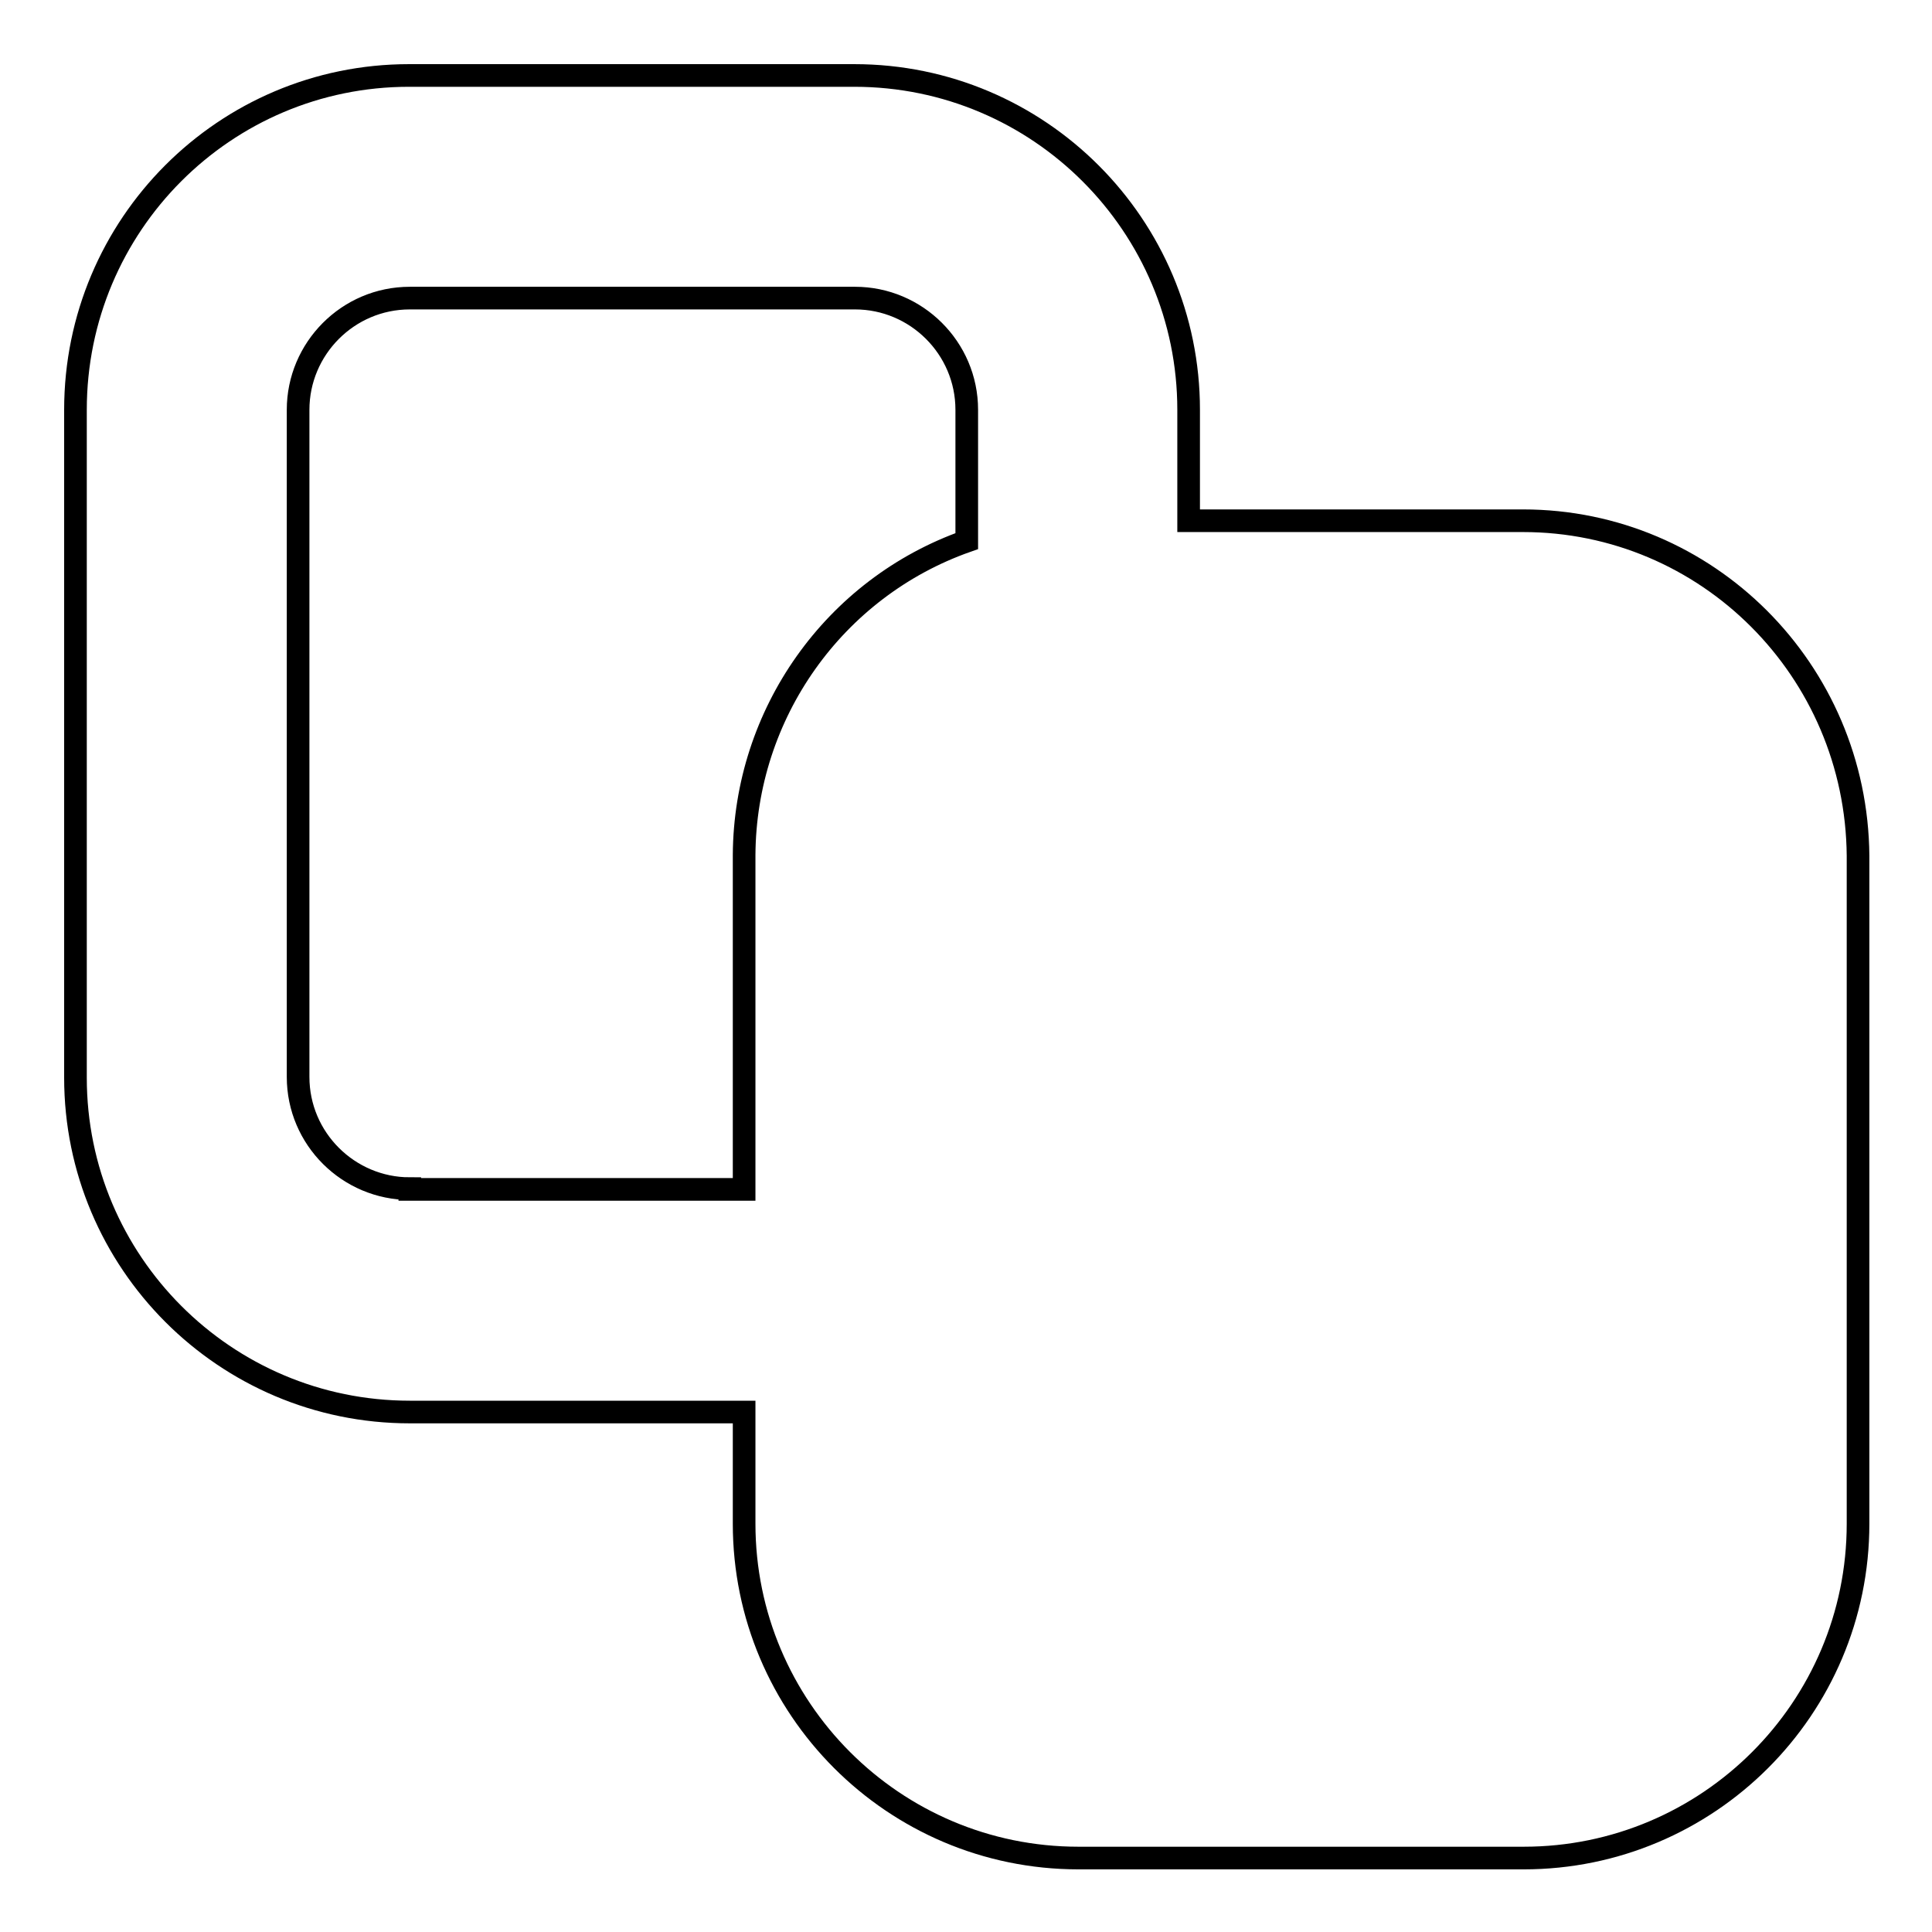 <?xml version="1.0" encoding="utf-8"?>
<!-- Svg Vector Icons : http://www.onlinewebfonts.com/icon -->
<!DOCTYPE svg PUBLIC "-//W3C//DTD SVG 1.1//EN" "http://www.w3.org/Graphics/SVG/1.1/DTD/svg11.dtd">
<svg version="1.1" xmlns="http://www.w3.org/2000/svg" xmlns:xlink="http://www.w3.org/1999/xlink" x="0px" y="0px" viewBox="0 0 256 256" enable-background="new 0 0 256 256" xml:space="preserve">
<g> <path stroke-width="3" fill-opacity="0" stroke="#000000"  d="M201.8,69h-44.3V54.3c0-24.4-19.8-44.3-44.3-44.3h-59C29.8,10,10,29.8,10,54.3v88.5 c0,24.4,19.8,44.3,44.3,44.3h44.3v14.8c0,24.4,19.8,44.3,44.3,44.3h59c24.4,0,44.3-19.8,44.3-44.3v-88.5 C246,88.8,226.2,69,201.8,69z M54.3,157.5c-8.1,0-14.8-6.6-14.8-14.8V54.3c0-8.1,6.6-14.8,14.8-14.8h59c8.1,0,14.8,6.6,14.8,14.8 v17.4c-17.6,6.2-29.4,22.9-29.5,41.6v44.3H54.3z"/></g>
</svg>